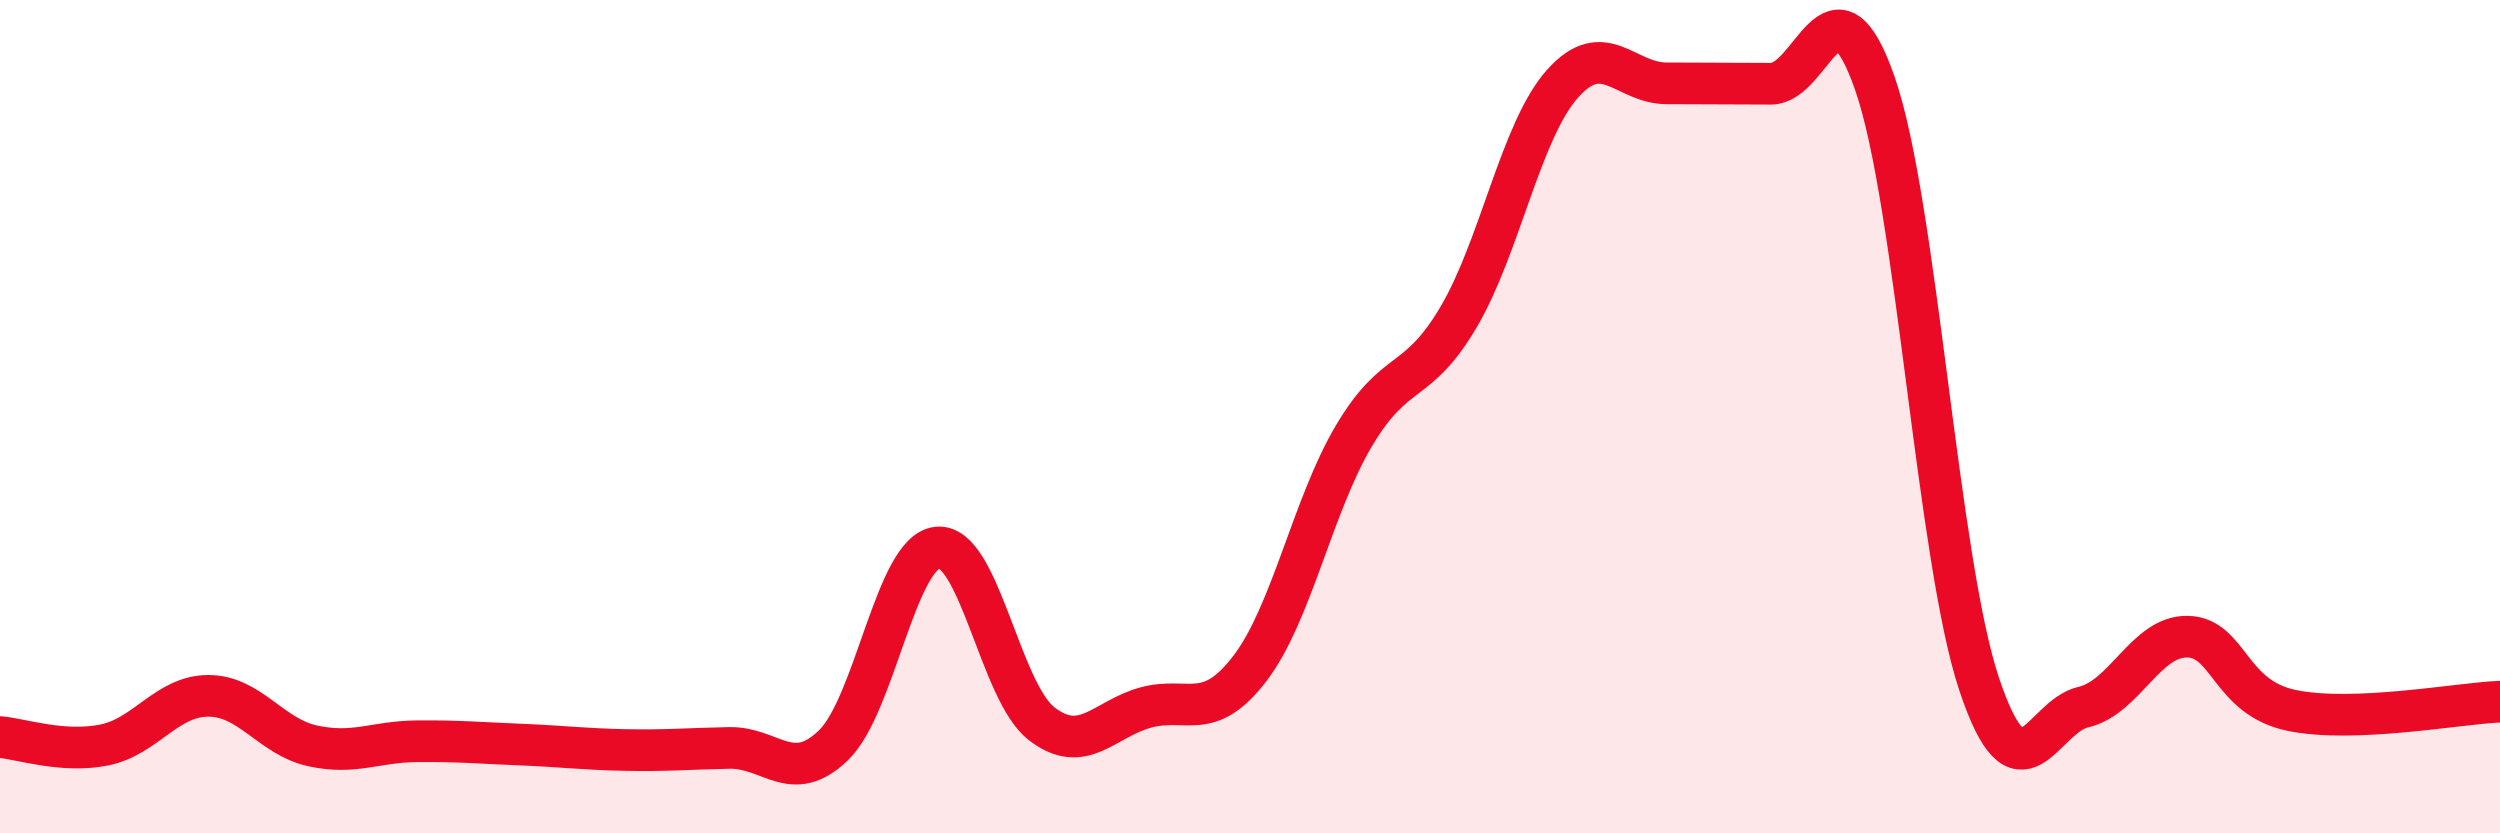 
    <svg width="60" height="20" viewBox="0 0 60 20" xmlns="http://www.w3.org/2000/svg">
      <path
        d="M 0,17.69 C 0.5,17.73 1.5,18.08 2.5,17.88 C 3.5,17.68 4,16.7 5,16.7 C 6,16.7 6.5,17.68 7.5,17.9 C 8.5,18.12 9,17.8 10,17.79 C 11,17.78 11.5,17.83 12.5,17.87 C 13.5,17.91 14,17.98 15,18 C 16,18.02 16.5,17.97 17.5,17.95 C 18.5,17.93 19,18.85 20,17.89 C 21,16.93 21.5,13.24 22.5,13.14 C 23.5,13.04 24,16.6 25,17.37 C 26,18.14 26.5,17.25 27.5,16.98 C 28.5,16.71 29,17.35 30,16.04 C 31,14.73 31.5,12.13 32.5,10.45 C 33.5,8.77 34,9.31 35,7.62 C 36,5.93 36.5,3.13 37.5,2.01 C 38.5,0.89 39,2 40,2 C 41,2 41.5,2.01 42.5,2.01 C 43.5,2.01 44,-0.87 45,2.01 C 46,4.89 46.5,13.43 47.5,16.42 C 48.5,19.41 49,17.2 50,16.97 C 51,16.74 51.5,15.26 52.5,15.28 C 53.5,15.3 53.5,16.74 55,17.05 C 56.5,17.36 59,16.88 60,16.84L60 20L0 20Z"
        fill="#EB0A25"
        opacity="0.1"
        stroke-linecap="round"
        stroke-linejoin="round"
      />
      <path
        d="M 0,17.69 C 0.5,17.73 1.5,18.08 2.5,17.88 C 3.5,17.68 4,16.7 5,16.7 C 6,16.7 6.5,17.68 7.5,17.9 C 8.5,18.12 9,17.8 10,17.79 C 11,17.78 11.5,17.83 12.5,17.87 C 13.5,17.91 14,17.98 15,18 C 16,18.02 16.5,17.97 17.5,17.95 C 18.5,17.93 19,18.85 20,17.89 C 21,16.93 21.5,13.24 22.5,13.14 C 23.5,13.04 24,16.6 25,17.37 C 26,18.14 26.5,17.25 27.5,16.98 C 28.5,16.71 29,17.35 30,16.04 C 31,14.73 31.5,12.13 32.5,10.45 C 33.5,8.77 34,9.31 35,7.62 C 36,5.93 36.5,3.13 37.5,2.01 C 38.5,0.89 39,2 40,2 C 41,2 41.5,2.01 42.5,2.01 C 43.5,2.01 44,-0.87 45,2.01 C 46,4.89 46.5,13.43 47.5,16.42 C 48.5,19.41 49,17.2 50,16.97 C 51,16.74 51.5,15.26 52.5,15.28 C 53.5,15.3 53.5,16.74 55,17.05 C 56.5,17.36 59,16.88 60,16.84"
        stroke="#EB0A25"
        stroke-width="1"
        fill="none"
        stroke-linecap="round"
        stroke-linejoin="round"
      />
    </svg>
  